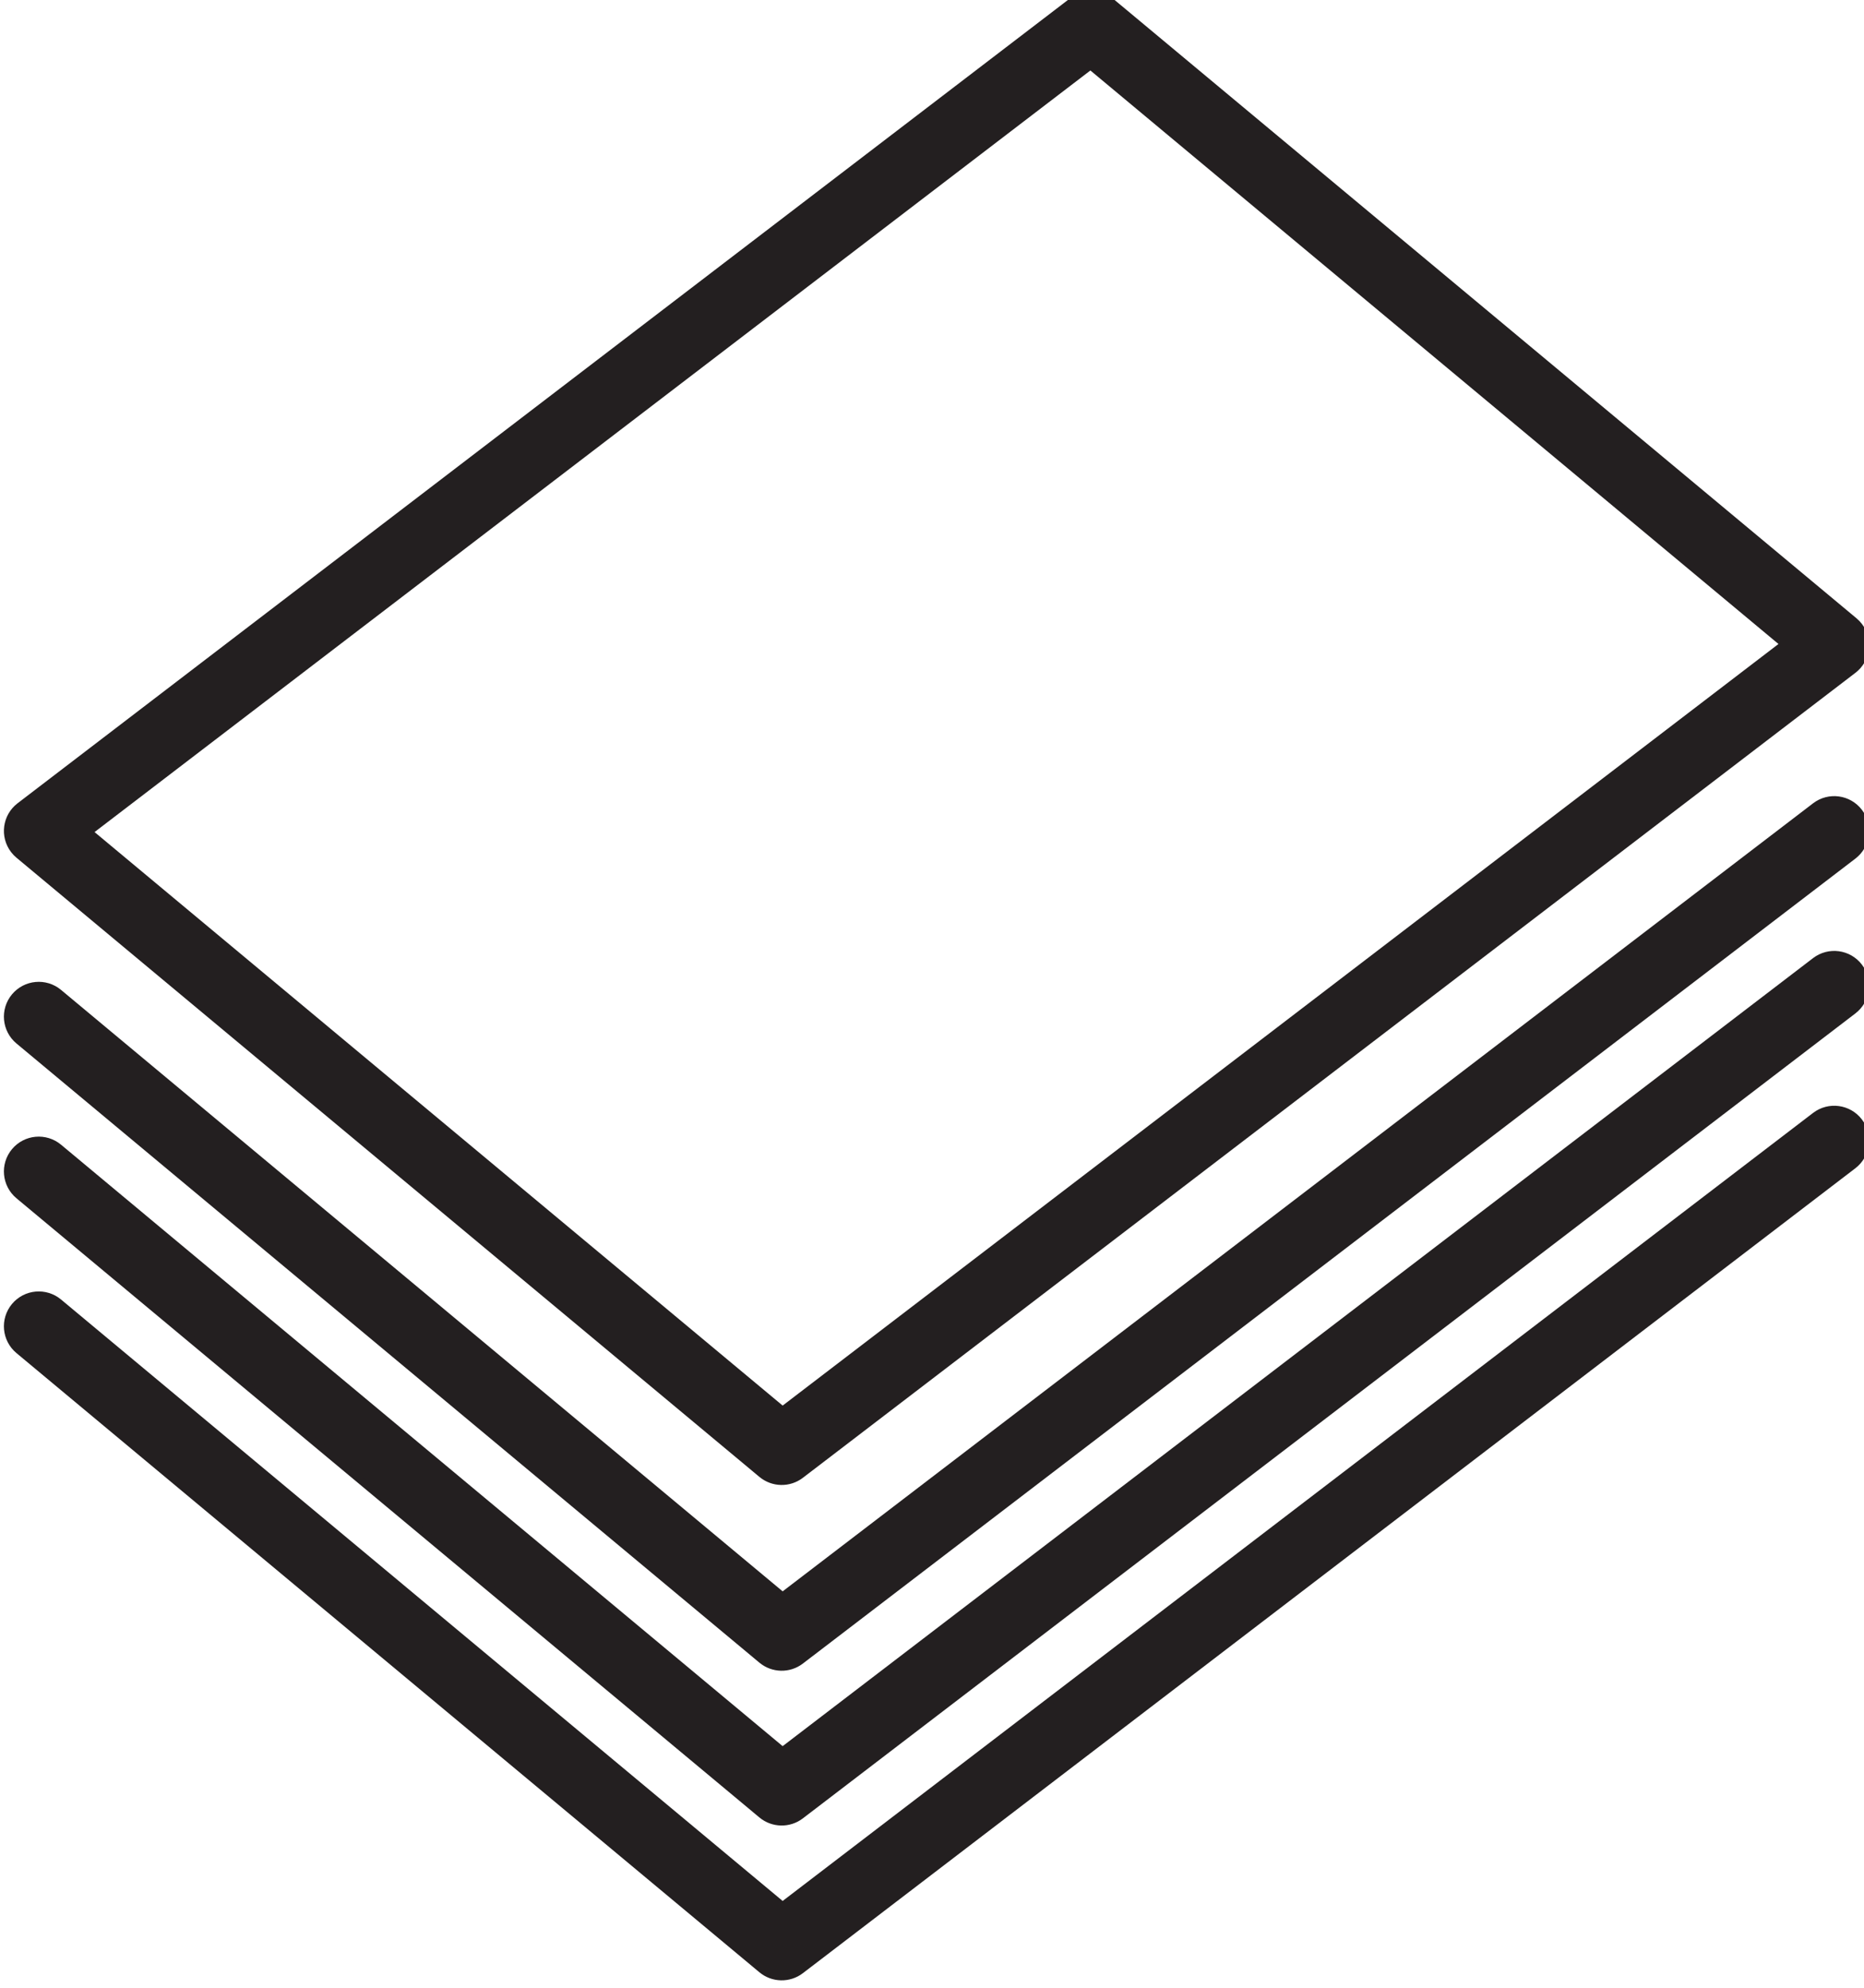 <?xml version="1.0" encoding="UTF-8" standalone="no"?>
<!-- Created with Inkscape (http://www.inkscape.org/) -->

<svg
   width="78.217mm"
   height="83.41mm"
   viewBox="0 0 78.217 83.41"
   version="1.1"
   id="svg5"
   xml:space="preserve"
   xmlns:inkscape="http://www.inkscape.org/namespaces/inkscape"
   xmlns:sodipodi="http://sodipodi.sourceforge.net/DTD/sodipodi-0.dtd"
   xmlns="http://www.w3.org/2000/svg"
   xmlns:svg="http://www.w3.org/2000/svg"><sodipodi:namedview
     id="namedview7"
     pagecolor="#ffffff"
     bordercolor="#000000"
     borderopacity="0.25"
     inkscape:showpageshadow="2"
     inkscape:pageopacity="0.0"
     inkscape:pagecheckerboard="0"
     inkscape:deskcolor="#d1d1d1"
     inkscape:document-units="mm"
     showgrid="false" /><defs
     id="defs2"><clipPath
       clipPathUnits="userSpaceOnUse"
       id="clipPath13561"><path
         d="M 0,0 H 1700.787 V 1899.213 H 0 Z"
         id="path13559" /></clipPath></defs><g
     id="g13555"
     transform="matrix(0.353,0,0,-0.353,-260.891,593.126)"><g
       id="g13557"
       clip-path="url(#clipPath13561)"><g
         id="g13563"
         transform="translate(829.637,1505.054)"><path
           d="m 0,0 c 1.321,-1.1 3.228,-1.138 4.593,-0.094 l 125.12,95.681 c 1.614,1.233 1.923,3.543 0.689,5.157 -0.166,0.218 -0.357,0.417 -0.567,0.593 l -88.32,73.6 c -1.321,1.099 -3.228,1.138 -4.593,0.093 L -88.198,79.35 c -1.615,-1.234 -1.923,-3.543 -0.689,-5.158 0.166,-0.218 0.356,-0.416 0.567,-0.592 z M 39.06,167.401 121.58,98.63 2.455,7.536 l -82.52,68.77 z"
           style="fill:#231f20;fill-opacity:1;fill-rule:nonzero;stroke:none"
           id="path13565" /></g><g
         id="g13567"
         transform="translate(829.637,1505.054)"><path
           d="m 0,0 c 1.321,-1.1 3.228,-1.138 4.593,-0.094 l 125.12,95.681 c 1.614,1.233 1.923,3.543 0.689,5.157 -0.166,0.218 -0.357,0.417 -0.567,0.593 l -88.32,73.6 c -1.321,1.099 -3.228,1.138 -4.593,0.093 L -88.198,79.35 c -1.615,-1.234 -1.923,-3.543 -0.689,-5.158 0.166,-0.218 0.356,-0.416 0.567,-0.592 z M 39.06,167.401 121.58,98.63 2.455,7.536 l -82.52,68.77 z"
           style="fill:none;stroke:#231f20;stroke-width:0.92;stroke-linecap:butt;stroke-linejoin:miter;stroke-miterlimit:10;stroke-dasharray:none;stroke-opacity:1"
           id="path13569" /></g><g
         id="g13571"
         transform="translate(954.879,1547.604)"><path
           d="m 0,0 -122.788,-93.894 -86.059,71.721 c -1.562,1.301 -3.884,1.091 -5.186,-0.471 -1.302,-1.562 -1.091,-3.884 0.471,-5.186 l 88.32,-73.6 c 1.321,-1.1 3.227,-1.138 4.592,-0.094 L 4.47,-5.844 c 1.611,1.239 1.913,3.549 0.674,5.159 C 3.91,0.92 1.611,1.226 0,0 Z"
           style="fill:#231f20;fill-opacity:1;fill-rule:nonzero;stroke:none"
           id="path13573" /></g><g
         id="g13575"
         transform="translate(954.879,1547.604)"><path
           d="m 0,0 -122.788,-93.894 -86.059,71.721 c -1.562,1.301 -3.884,1.091 -5.186,-0.471 -1.302,-1.562 -1.091,-3.884 0.471,-5.186 l 88.32,-73.6 c 1.321,-1.1 3.227,-1.138 4.592,-0.094 L 4.47,-5.844 c 1.611,1.239 1.913,3.549 0.674,5.159 C 3.91,0.92 1.611,1.226 0,0 Z"
           style="fill:none;stroke:#231f20;stroke-width:0.92;stroke-linecap:butt;stroke-linejoin:miter;stroke-miterlimit:10;stroke-dasharray:none;stroke-opacity:1"
           id="path13577" /></g><g
         id="g13579"
         transform="translate(954.879,1566.005)"><path
           d="m 0,0 -122.788,-93.894 -86.059,71.721 c -1.562,1.301 -3.884,1.091 -5.186,-0.471 -1.302,-1.562 -1.091,-3.884 0.471,-5.186 l 88.32,-73.6 c 1.321,-1.1 3.227,-1.138 4.592,-0.094 L 4.47,-5.844 c 1.611,1.238 1.914,3.548 0.676,5.159 C 3.912,0.921 1.611,1.227 0,0 Z"
           style="fill:#231f20;fill-opacity:1;fill-rule:nonzero;stroke:none"
           id="path13581" /></g><g
         id="g13583"
         transform="translate(954.879,1566.005)"><path
           d="m 0,0 -122.788,-93.894 -86.059,71.721 c -1.562,1.301 -3.884,1.091 -5.186,-0.471 -1.302,-1.562 -1.091,-3.884 0.471,-5.186 l 88.32,-73.6 c 1.321,-1.1 3.227,-1.138 4.592,-0.094 L 4.47,-5.844 c 1.611,1.238 1.914,3.548 0.676,5.159 C 3.912,0.921 1.611,1.227 0,0 Z"
           style="fill:none;stroke:#231f20;stroke-width:0.92;stroke-linecap:butt;stroke-linejoin:miter;stroke-miterlimit:10;stroke-dasharray:none;stroke-opacity:1"
           id="path13585" /></g><g
         id="g13587"
         transform="translate(954.879,1584.404)"><path
           d="m 0,0 -122.788,-93.894 -86.059,71.721 c -1.562,1.302 -3.884,1.091 -5.186,-0.471 -1.302,-1.562 -1.091,-3.884 0.471,-5.186 l 88.32,-73.6 c 1.321,-1.1 3.227,-1.138 4.592,-0.093 L 4.47,-5.843 c 1.611,1.238 1.914,3.547 0.676,5.158 C 3.912,0.921 1.611,1.228 0,0 Z"
           style="fill:#231f20;fill-opacity:1;fill-rule:nonzero;stroke:none"
           id="path13589" /></g><g
         id="g13591"
         transform="translate(954.879,1584.404)"><path
           d="m 0,0 -122.788,-93.894 -86.059,71.721 c -1.562,1.302 -3.884,1.091 -5.186,-0.471 -1.302,-1.562 -1.091,-3.884 0.471,-5.186 l 88.32,-73.6 c 1.321,-1.1 3.227,-1.138 4.592,-0.093 L 4.47,-5.843 c 1.611,1.238 1.914,3.547 0.676,5.158 C 3.912,0.921 1.611,1.228 0,0 Z"
           style="fill:none;stroke:#231f20;stroke-width:0.92;stroke-linecap:butt;stroke-linejoin:miter;stroke-miterlimit:10;stroke-dasharray:none;stroke-opacity:1"
           id="path13593" /></g></g></g></svg>

